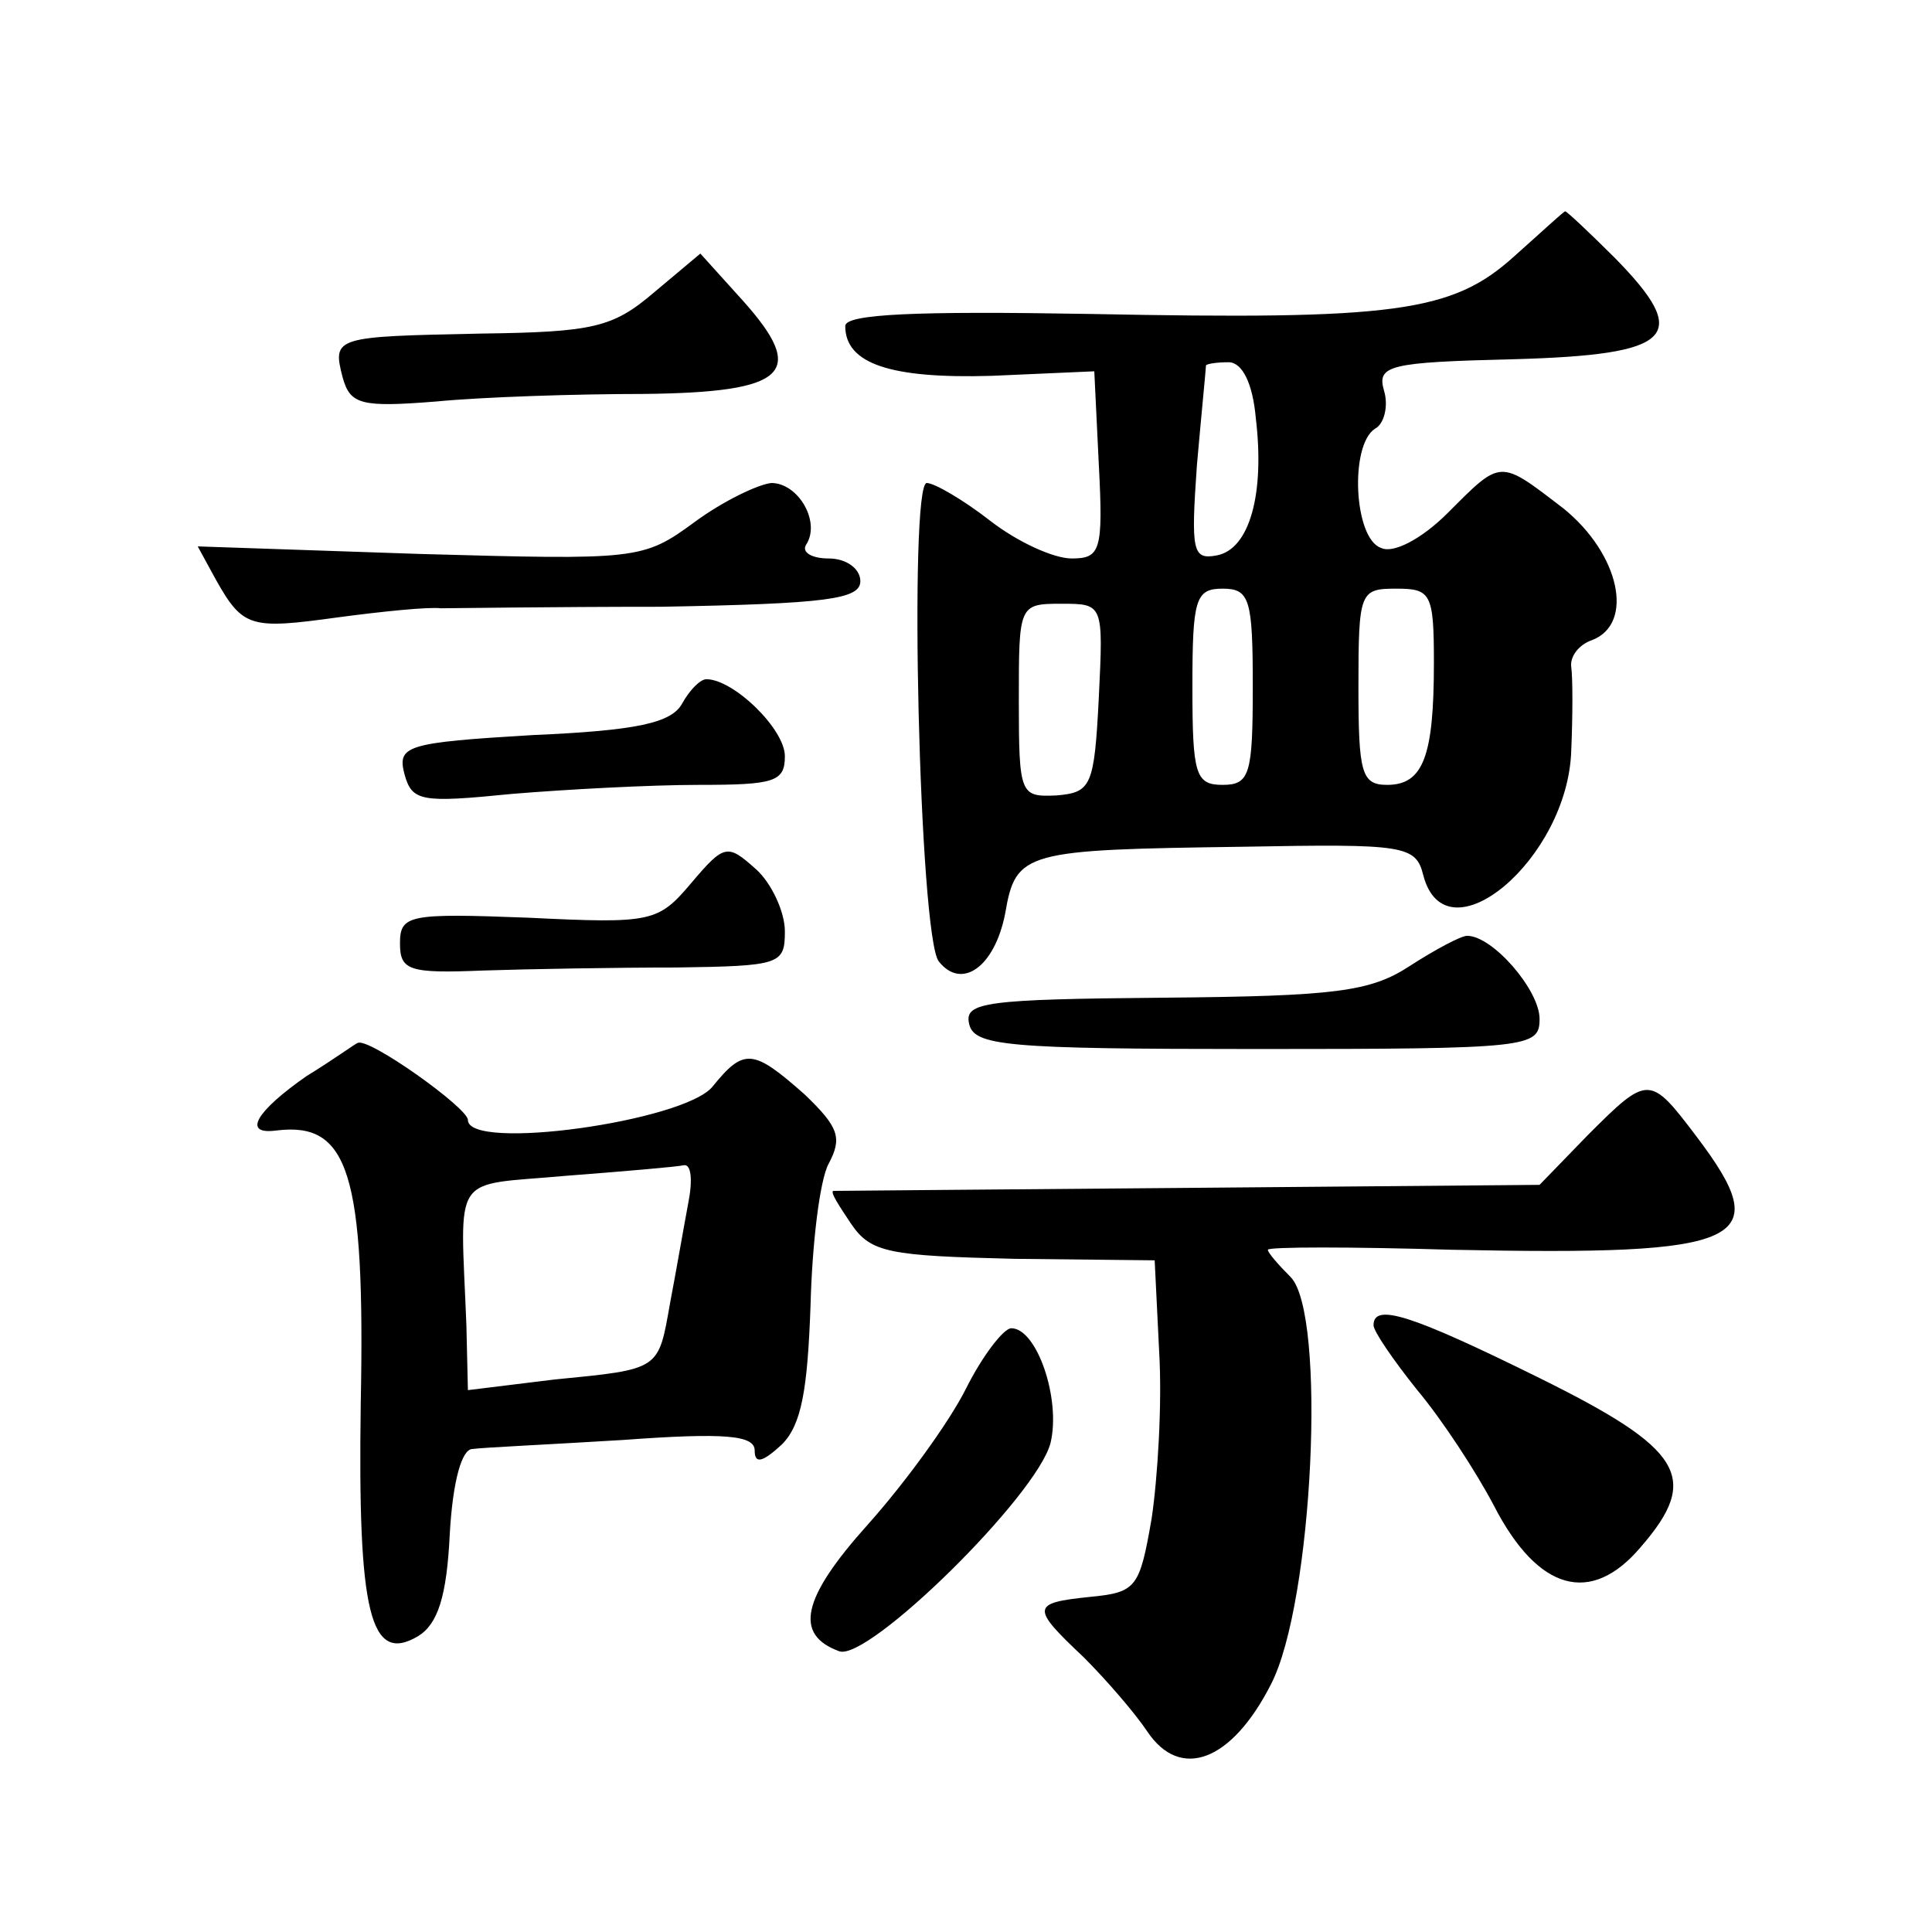 <?xml version="1.0" standalone="no"?>
<!DOCTYPE svg PUBLIC "-//W3C//DTD SVG 20010904//EN"
 "http://www.w3.org/TR/2001/REC-SVG-20010904/DTD/svg10.dtd">
<svg version="1.0" xmlns="http://www.w3.org/2000/svg"
 width="128pt" height="128pt" viewBox="0 0 128 128"
 preserveAspectRatio="xMidYMid meet">
<g transform="translate(0,128) scale(0.1,-0.1)"
fill="#0" stroke="none">
<path d="M1003 1110 c-41 -37 -79 -42 -281 -38 -115 2 -162 0 -162 -8 0 -25 30
-35 97 -33 l68 3 3 -62 c3 -57 1 -62 -18 -62 -12 0 -36 11 -54 25 -18 14 -37 25
-42 25 -12 0 -5 -301 8 -317 15 -19 37 -4 44 32 7 41 13 42 157 44 108 2 115 1
120 -19 15 -57 96 11 98 83 1 23 1 48 0 55 -1 7 5 15 14 18 28 11 18 57 -19 87
-43 33 -41 33 -77 -3 -17 -17 -36 -27 -44 -23 -18 6 -21 68 -4 79 6 3 9 15 6 25
-5 17 3 19 86 21 106 3 118 15 67 67 -17 17 -32 31 -33 31 -1 0 -16 -14 -34 -30z
m-171 -107 c6 -50 -4 -87 -26 -91 -16 -3 -17 3 -13 60 3 34 6 64 6 66 1 1 7 2 15
2 9 0 16 -14 18 -37z m-2 -178 c0 -58 -2 -65 -20 -65 -18 0 -20 7 -20 65 0 58 2
65 20 65 18 0 20 -7 20 -65z m120 16 c0 -62 -7 -81 -31 -81 -17 0 -19 8 -19 65
0 63 1 65 25 65 23 0 25 -3 25 -49z m-222 -23 c-3 -59 -5 -63 -28 -65 -24 -1 -25
0 -25 63 0 63 0 64 28 64 28 0 28 0 25 -62z M433 1086 c-27 -23 -40 -26 -114 -27
-97 -2 -99 -2 -92 -29 5 -18 12 -20 62 -16 31 3 93 5 137 5 96 1 109 14 66 62 l-28
31 -31 -26z M460 934 c-34 -25 -38 -25 -182 -21 l-147 5 12 -22 c18 -32 23 -33
81 -25 30 4 60 7 68 6 7 0 73 1 146 1 110 2 132 5 132 17 0 8 -9 15 -21 15 -11
0 -18 4 -15 9 10 15 -5 41 -23 41 -9 -1 -32 -12 -51 -26z M452 814 c-7 -13 -30
-18 -99 -21 -84 -5 -90 -7 -85 -26 5 -18 11 -19 71 -13 36 3 92 6 124 6 50 0 57
2 57 19 0 18 -34 51 -52 51 -4 0 -11 -7 -16 -16z M458 695 c-22 -26 -26 -27 -108
-23 -79 3 -85 2 -85 -17 0 -18 6 -20 55 -18 30 1 88 2 128 2 69 1 72 2 72 24 0
13 -9 32 -19 41 -19 17 -21 17 -43 -9z M934 640 c-26 -17 -49 -20 -163 -21 -118
-1 -132 -3 -129 -17 3 -15 24 -17 191 -17 181 0 187 1 187 20 0 19 -31 55 -48 55
-4 0 -21 -9 -38 -20z M203 567 c-33 -23 -43 -39 -20 -36 48 6 59 -28 56 -181 -2
-138 6 -173 38 -154 13 8 19 26 21 68 2 35 8 56 15 56 7 1 51 3 100 6 68 5 87 3
87 -7 0 -9 5 -8 18 4 13 13 17 36 19 92 1 40 6 83 12 94 9 17 7 24 -16 46 -34 30
-40 31 -61 5 -19 -23 -162 -43 -162 -22 0 8 -66 55 -73 51 -1 0 -16 -11 -34 -22z
m253 -84 c-3 -16 -8 -45 -12 -66 -8 -45 -6 -44 -77 -51 l-57 -7 -1 43 c-4 103 -11
92 66 99 39 3 74 6 78 7 5 1 6 -10 3 -25z M1052 528 l-32 -33 -233 -2 c-127 -1
-233 -2 -235 -2 -2 -1 4 -10 12 -22 13 -19 25 -21 108 -23 l93 -1 3 -61 c2 -34
-1 -83 -5 -110 -8 -46 -10 -49 -41 -52 -39 -4 -39 -7 -4 -40 15 -15 34 -37 42 -49
22 -33 56 -20 82 31 28 54 37 246 13 270 -8 8 -15 16 -15 18 0 2 55 2 122 0 195
-4 215 5 162 75 -31 41 -32 41 -72 1z M910 402 c0 -4 13 -23 29 -43 16 -19 39 -54
51 -77 29 -56 64 -66 97 -27 40 46 28 65 -67 112 -85 42 -110 50 -110 35z M640
360 c-11 -22 -40 -62 -65 -90 -44 -49 -49 -73 -19 -84 19 -7 131 103 140 138 7
29 -9 76 -26 76 -5 0 -19 -18 -30 -40z"/>
</g>
</svg>
